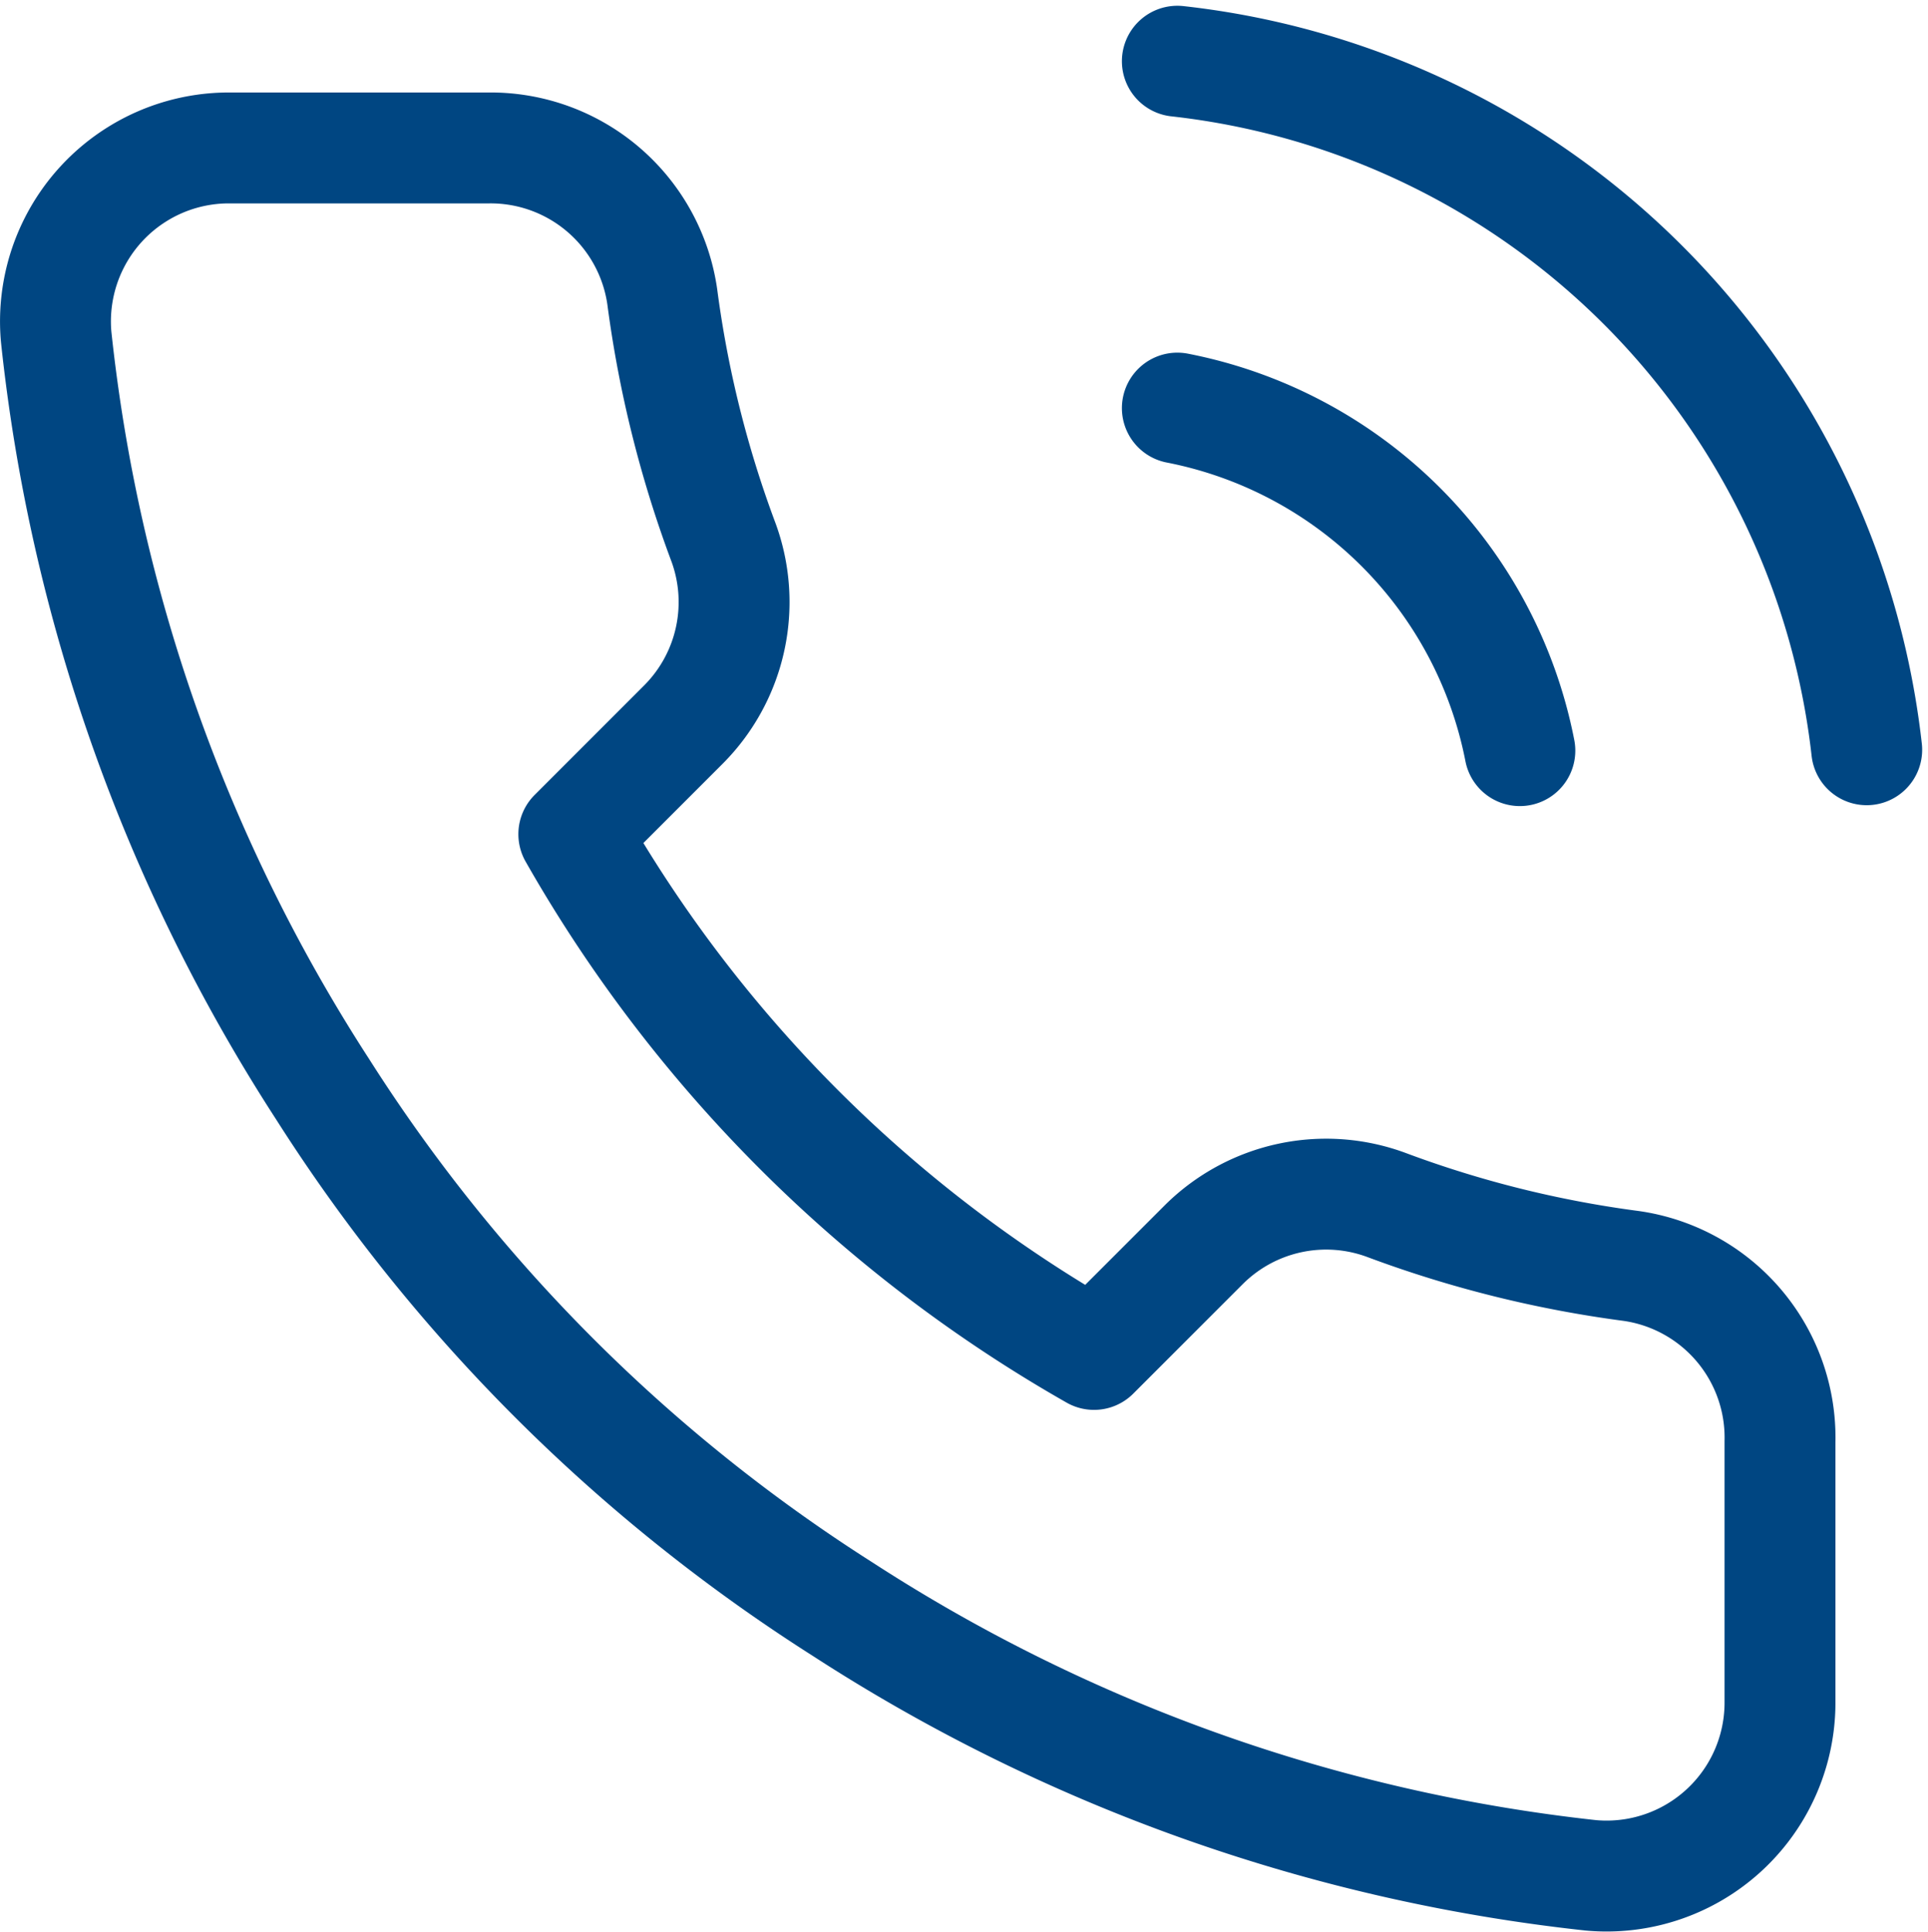 <svg height="26.127" viewBox="0 0 26.08 26.127" width="26.08" xmlns="http://www.w3.org/2000/svg"><path d="m18.343 6.192a5.865 5.865 0 0 1 4.633 4.633m-4.633-9.325a10.556 10.556 0 0 1 9.325 9.313m-1.173 9.36v3.519a2.346 2.346 0 0 1 -2.557 2.346 23.212 23.212 0 0 1 -10.122-3.6 22.872 22.872 0 0 1 -7.038-7.038 23.212 23.212 0 0 1 -3.601-10.17 2.346 2.346 0 0 1 2.334-2.557h3.519a2.346 2.346 0 0 1 2.346 2.017 15.06 15.06 0 0 0 .821 3.3 2.346 2.346 0 0 1 -.528 2.475l-1.49 1.49a18.767 18.767 0 0 0 7.037 7.037l1.49-1.49a2.346 2.346 0 0 1 2.475-.528 15.06 15.06 0 0 0 3.3.821 2.346 2.346 0 0 1 2.014 2.378z" fill="none" stroke="#004682" stroke-linecap="round" stroke-linejoin="round" stroke-width="1.5" transform="translate(-2.417 -.672)"/></svg>